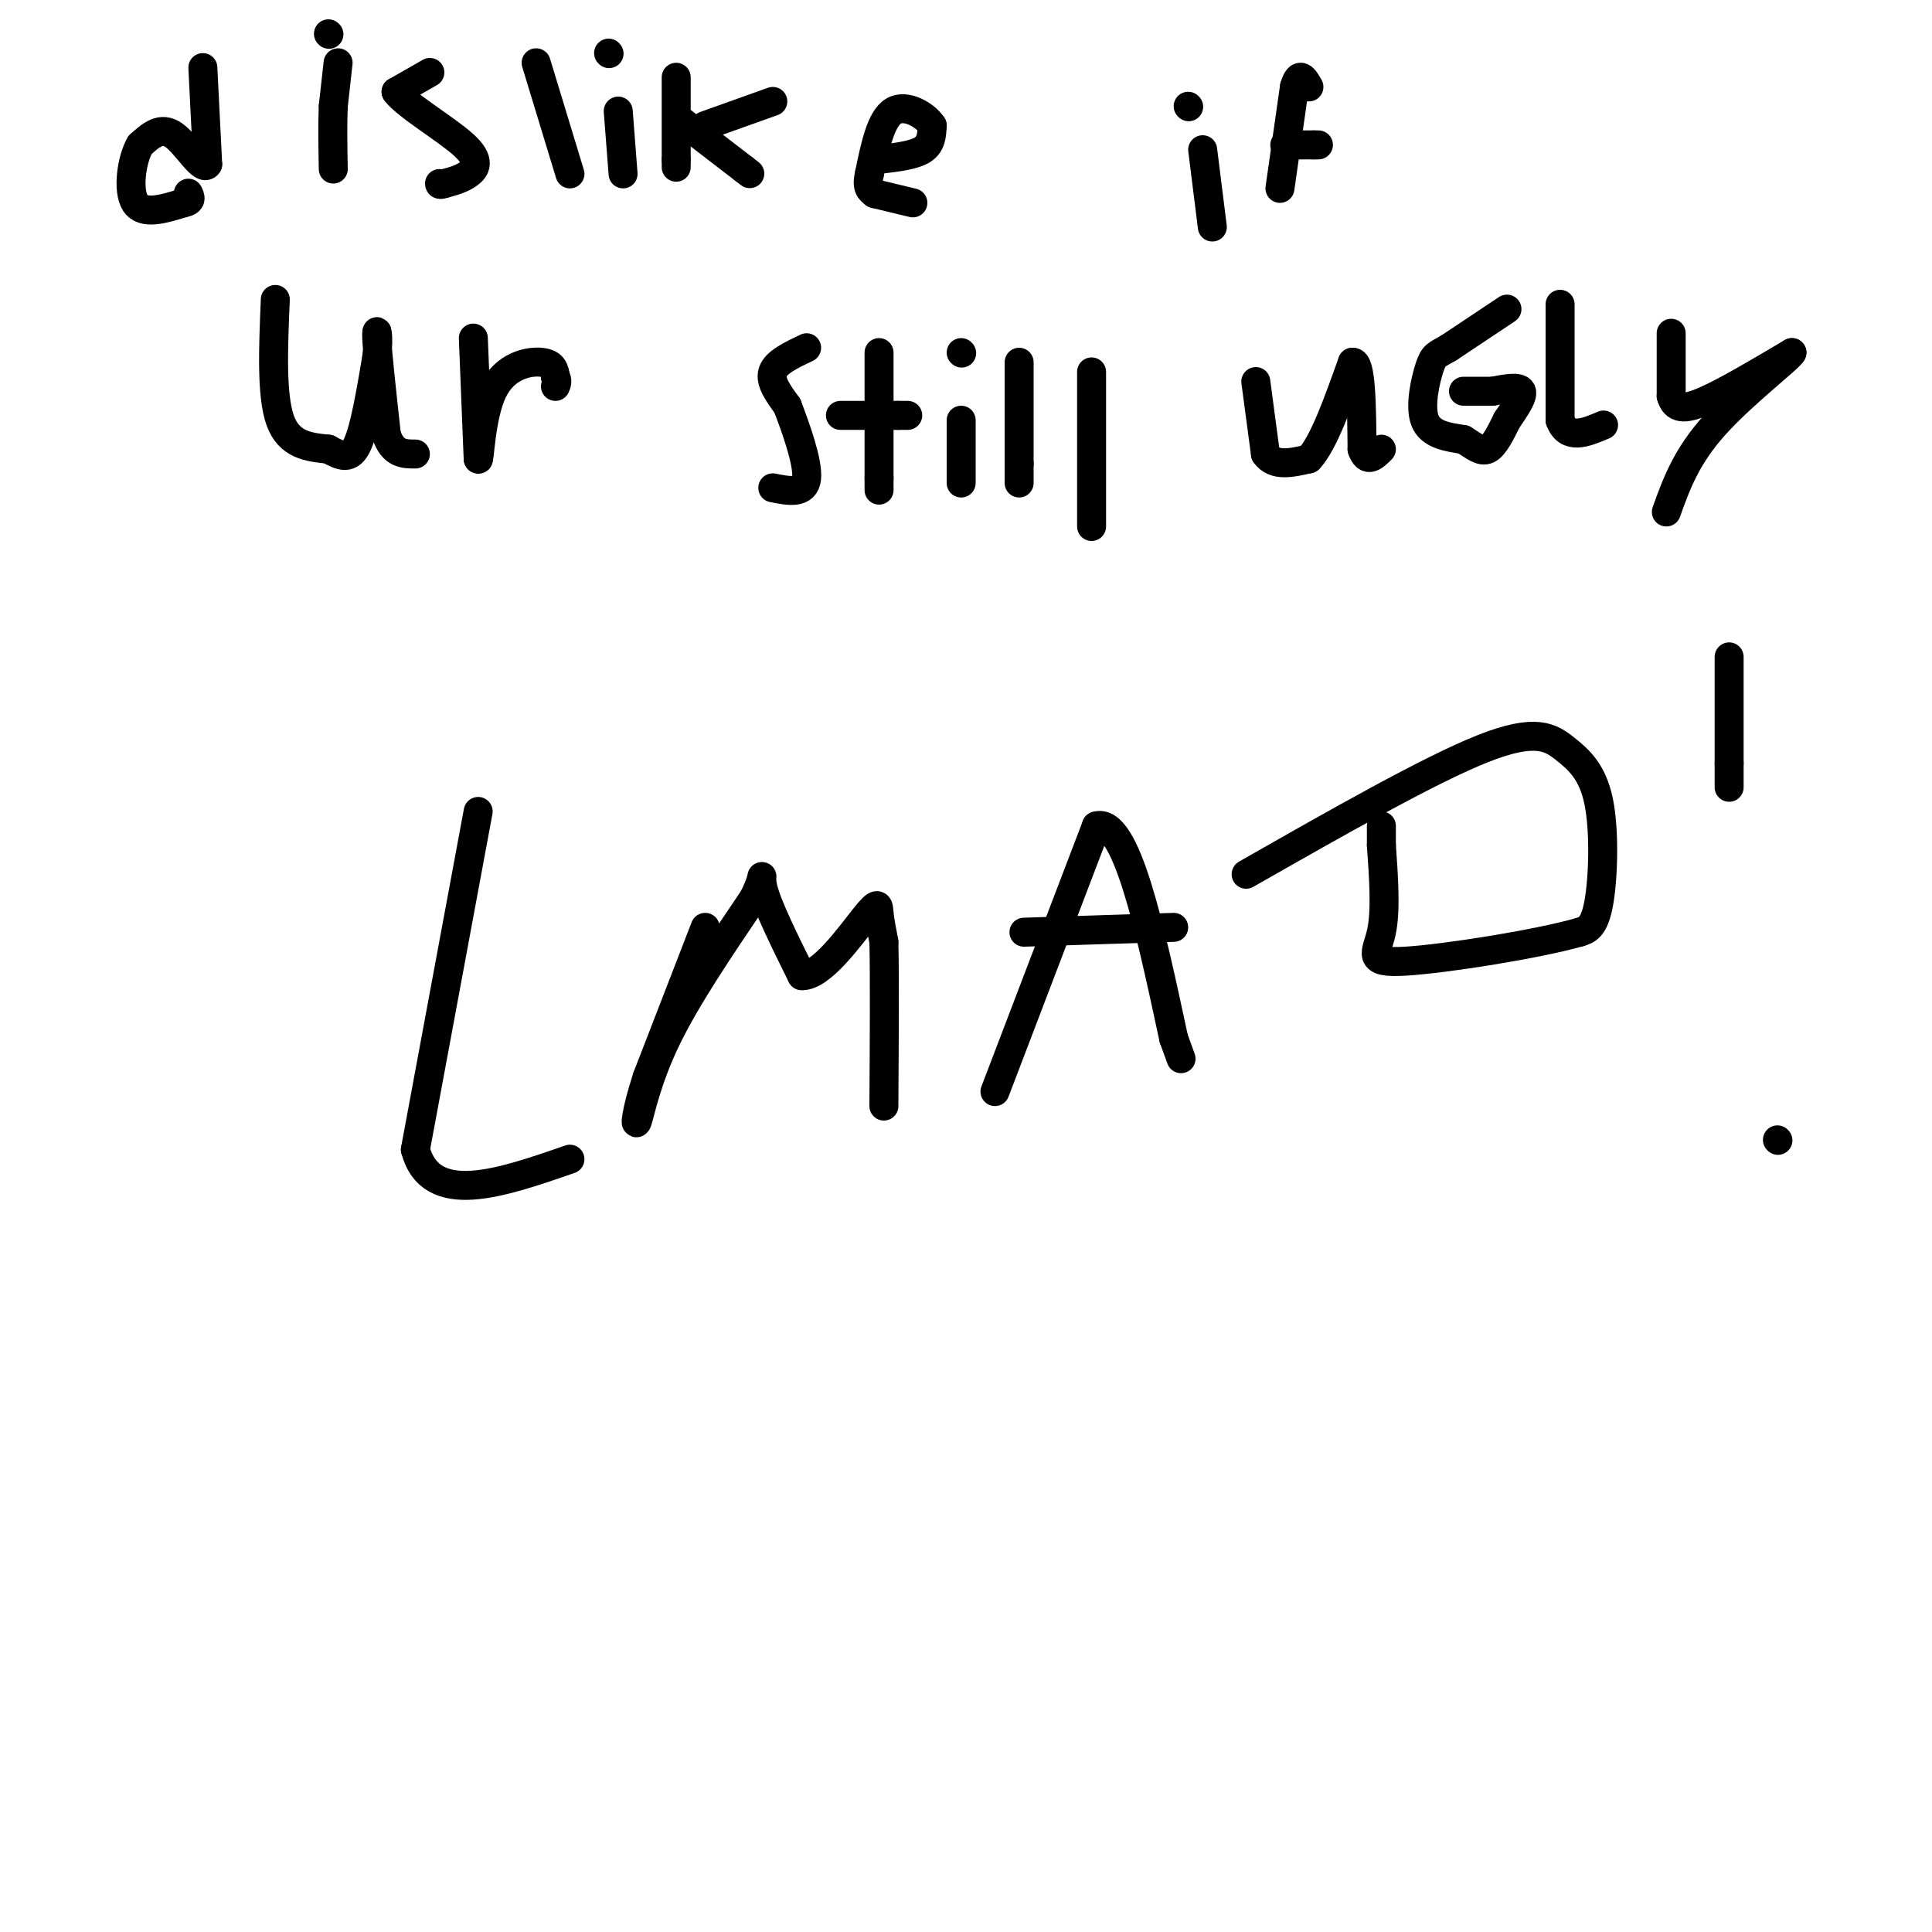 <svg viewBox='0 0 400 400' version='1.1' xmlns='http://www.w3.org/2000/svg' xmlns:xlink='http://www.w3.org/1999/xlink'><g fill='none' stroke='#000000' stroke-width='6' stroke-linecap='round' stroke-linejoin='round'><path d='M42,14c0.000,0.000 1.000,20.000 1,20'/><path d='M43,34c-1.089,1.689 -4.311,-4.089 -7,-6c-2.689,-1.911 -4.844,0.044 -7,2'/><path d='M29,30c-1.756,2.978 -2.644,9.422 -1,12c1.644,2.578 5.822,1.289 10,0'/><path d='M38,42c1.833,-0.333 1.417,-1.167 1,-2'/><path d='M70,13c0.000,0.000 -1.000,9.000 -1,9'/><path d='M69,22c-0.167,3.667 -0.083,8.333 0,13'/><path d='M68,7c0.000,0.000 0.100,0.100 0.1,0.1'/><path d='M89,15c0.000,0.000 -7.000,4.000 -7,4'/><path d='M82,19c1.964,2.774 10.375,7.708 14,11c3.625,3.292 2.464,4.940 1,6c-1.464,1.060 -3.232,1.530 -5,2'/><path d='M92,38c-1.000,0.333 -1.000,0.167 -1,0'/><path d='M111,13c0.000,0.000 7.000,23.000 7,23'/><path d='M128,23c0.000,0.000 1.000,13.000 1,13'/><path d='M126,11c0.000,0.000 0.100,0.100 0.1,0.1'/><path d='M140,16c0.000,0.000 0.000,17.000 0,17'/><path d='M140,33c0.000,2.833 0.000,1.417 0,0'/><path d='M141,25c0.000,0.000 13.000,10.000 13,10'/><path d='M154,35c2.167,1.667 1.083,0.833 0,0'/><path d='M146,26c0.000,0.000 14.000,-5.000 14,-5'/><path d='M182,33c3.583,-0.417 7.167,-0.833 9,-2c1.833,-1.167 1.917,-3.083 2,-5'/><path d='M193,26c-1.244,-2.022 -5.356,-4.578 -8,-3c-2.644,1.578 -3.822,7.289 -5,13'/><path d='M180,36c-0.667,2.833 0.167,3.417 1,4'/><path d='M181,40c0.000,0.000 0.100,0.100 0.1,0.1'/><path d='M181.1,40.1c1.333,0.333 4.617,1.117 7.9,1.9'/><path d='M249,31c0.000,0.000 2.000,16.000 2,16'/><path d='M246,22c0.000,0.000 0.100,0.100 0.1,0.1'/><path d='M265,39c0.000,0.000 3.000,-21.000 3,-21'/><path d='M268,18c1.000,-3.500 2.000,-1.750 3,0'/><path d='M266,30c0.000,0.000 6.000,0.000 6,0'/><path d='M272,30c1.167,0.000 1.083,0.000 1,0'/><path d='M57,62c-0.417,9.917 -0.833,19.833 1,25c1.833,5.167 5.917,5.583 10,6'/><path d='M68,93c2.711,1.511 4.489,2.289 6,-1c1.511,-3.289 2.756,-10.644 4,-18'/><path d='M78,74c0.533,-4.578 -0.133,-7.022 0,-4c0.133,3.022 1.067,11.511 2,20'/><path d='M80,90c1.333,4.000 3.667,4.000 6,4'/><path d='M98,70c0.000,0.000 1.000,25.000 1,25'/><path d='M99,95c0.274,1.095 0.458,-8.667 3,-14c2.542,-5.333 7.440,-6.238 10,-6c2.560,0.238 2.780,1.619 3,3'/><path d='M115,78c0.500,0.833 0.250,1.417 0,2'/><path d='M167,72c-3.167,1.500 -6.333,3.000 -7,5c-0.667,2.000 1.167,4.500 3,7'/><path d='M163,84c1.667,4.333 4.333,11.667 4,15c-0.333,3.333 -3.667,2.667 -7,2'/><path d='M182,73c0.000,0.000 0.000,26.000 0,26'/><path d='M182,99c0.000,4.333 0.000,2.167 0,0'/><path d='M174,86c0.000,0.000 12.000,0.000 12,0'/><path d='M186,86c2.333,0.000 2.167,0.000 2,0'/><path d='M199,87c0.000,0.000 0.000,13.000 0,13'/><path d='M199,73c0.000,0.000 0.100,0.100 0.1,0.1'/><path d='M211,75c0.000,0.000 0.000,21.000 0,21'/><path d='M211,96c0.000,4.167 0.000,4.083 0,4'/><path d='M226,77c0.000,0.000 0.000,32.000 0,32'/><path d='M260,79c0.000,0.000 2.000,15.000 2,15'/><path d='M262,94c1.833,2.667 5.417,1.833 9,1'/><path d='M271,95c3.000,-3.167 6.000,-11.583 9,-20'/><path d='M280,75c1.833,-0.333 1.917,8.833 2,18'/><path d='M282,93c1.000,3.000 2.500,1.500 4,0'/><path d='M312,64c0.000,0.000 -12.000,8.000 -12,8'/><path d='M300,72c-2.607,1.536 -3.125,1.375 -4,4c-0.875,2.625 -2.107,8.036 -1,11c1.107,2.964 4.554,3.482 8,4'/><path d='M303,91c2.178,1.333 3.622,2.667 5,2c1.378,-0.667 2.689,-3.333 4,-6'/><path d='M312,87c1.556,-2.267 3.444,-4.933 3,-6c-0.444,-1.067 -3.222,-0.533 -6,0'/><path d='M309,81c-2.000,0.000 -4.000,0.000 -6,0'/><path d='M323,63c0.000,0.000 0.000,24.000 0,24'/><path d='M323,87c1.500,4.167 5.250,2.583 9,1'/><path d='M346,69c0.000,0.000 0.000,13.000 0,13'/><path d='M346,82c0.756,2.689 2.644,2.911 7,1c4.356,-1.911 11.178,-5.956 18,-10'/><path d='M371,73c-0.311,0.978 -10.089,8.422 -16,15c-5.911,6.578 -7.956,12.289 -10,18'/><path d='M99,168c0.000,0.000 -13.000,70.000 -13,70'/><path d='M86,238c3.167,12.000 17.583,7.000 32,2'/><path d='M146,192c0.000,0.000 -12.000,31.000 -12,31'/><path d='M134,223c-2.452,7.500 -2.583,10.750 -2,9c0.583,-1.750 1.881,-8.500 6,-17c4.119,-8.500 11.060,-18.750 18,-29'/><path d='M156,186c2.889,-5.756 1.111,-5.644 2,-2c0.889,3.644 4.444,10.822 8,18'/><path d='M166,202c4.012,0.202 10.042,-8.292 13,-12c2.958,-3.708 2.845,-2.631 3,-1c0.155,1.631 0.577,3.815 1,6'/><path d='M183,195c0.167,6.667 0.083,20.333 0,34'/><path d='M206,226c0.000,0.000 21.000,-55.000 21,-55'/><path d='M227,171c6.167,-1.833 11.083,21.083 16,44'/><path d='M243,215c2.667,7.333 1.333,3.667 0,0'/><path d='M212,193c0.000,0.000 31.000,-1.000 31,-1'/><path d='M258,181c18.990,-10.813 37.981,-21.627 49,-26c11.019,-4.373 14.067,-2.306 17,0c2.933,2.306 5.751,4.852 7,11c1.249,6.148 0.928,15.900 0,21c-0.928,5.100 -2.464,5.550 -4,6'/><path d='M327,193c-8.464,2.429 -27.625,5.500 -36,6c-8.375,0.500 -5.964,-1.571 -5,-6c0.964,-4.429 0.482,-11.214 0,-18'/><path d='M286,175c0.000,-3.667 0.000,-3.833 0,-4'/><path d='M358,136c0.000,0.000 0.000,22.000 0,22'/><path d='M358,158c0.000,4.500 0.000,4.750 0,5'/><path d='M368,236c0.000,0.000 0.100,0.100 0.1,0.1'/></g>
</svg>